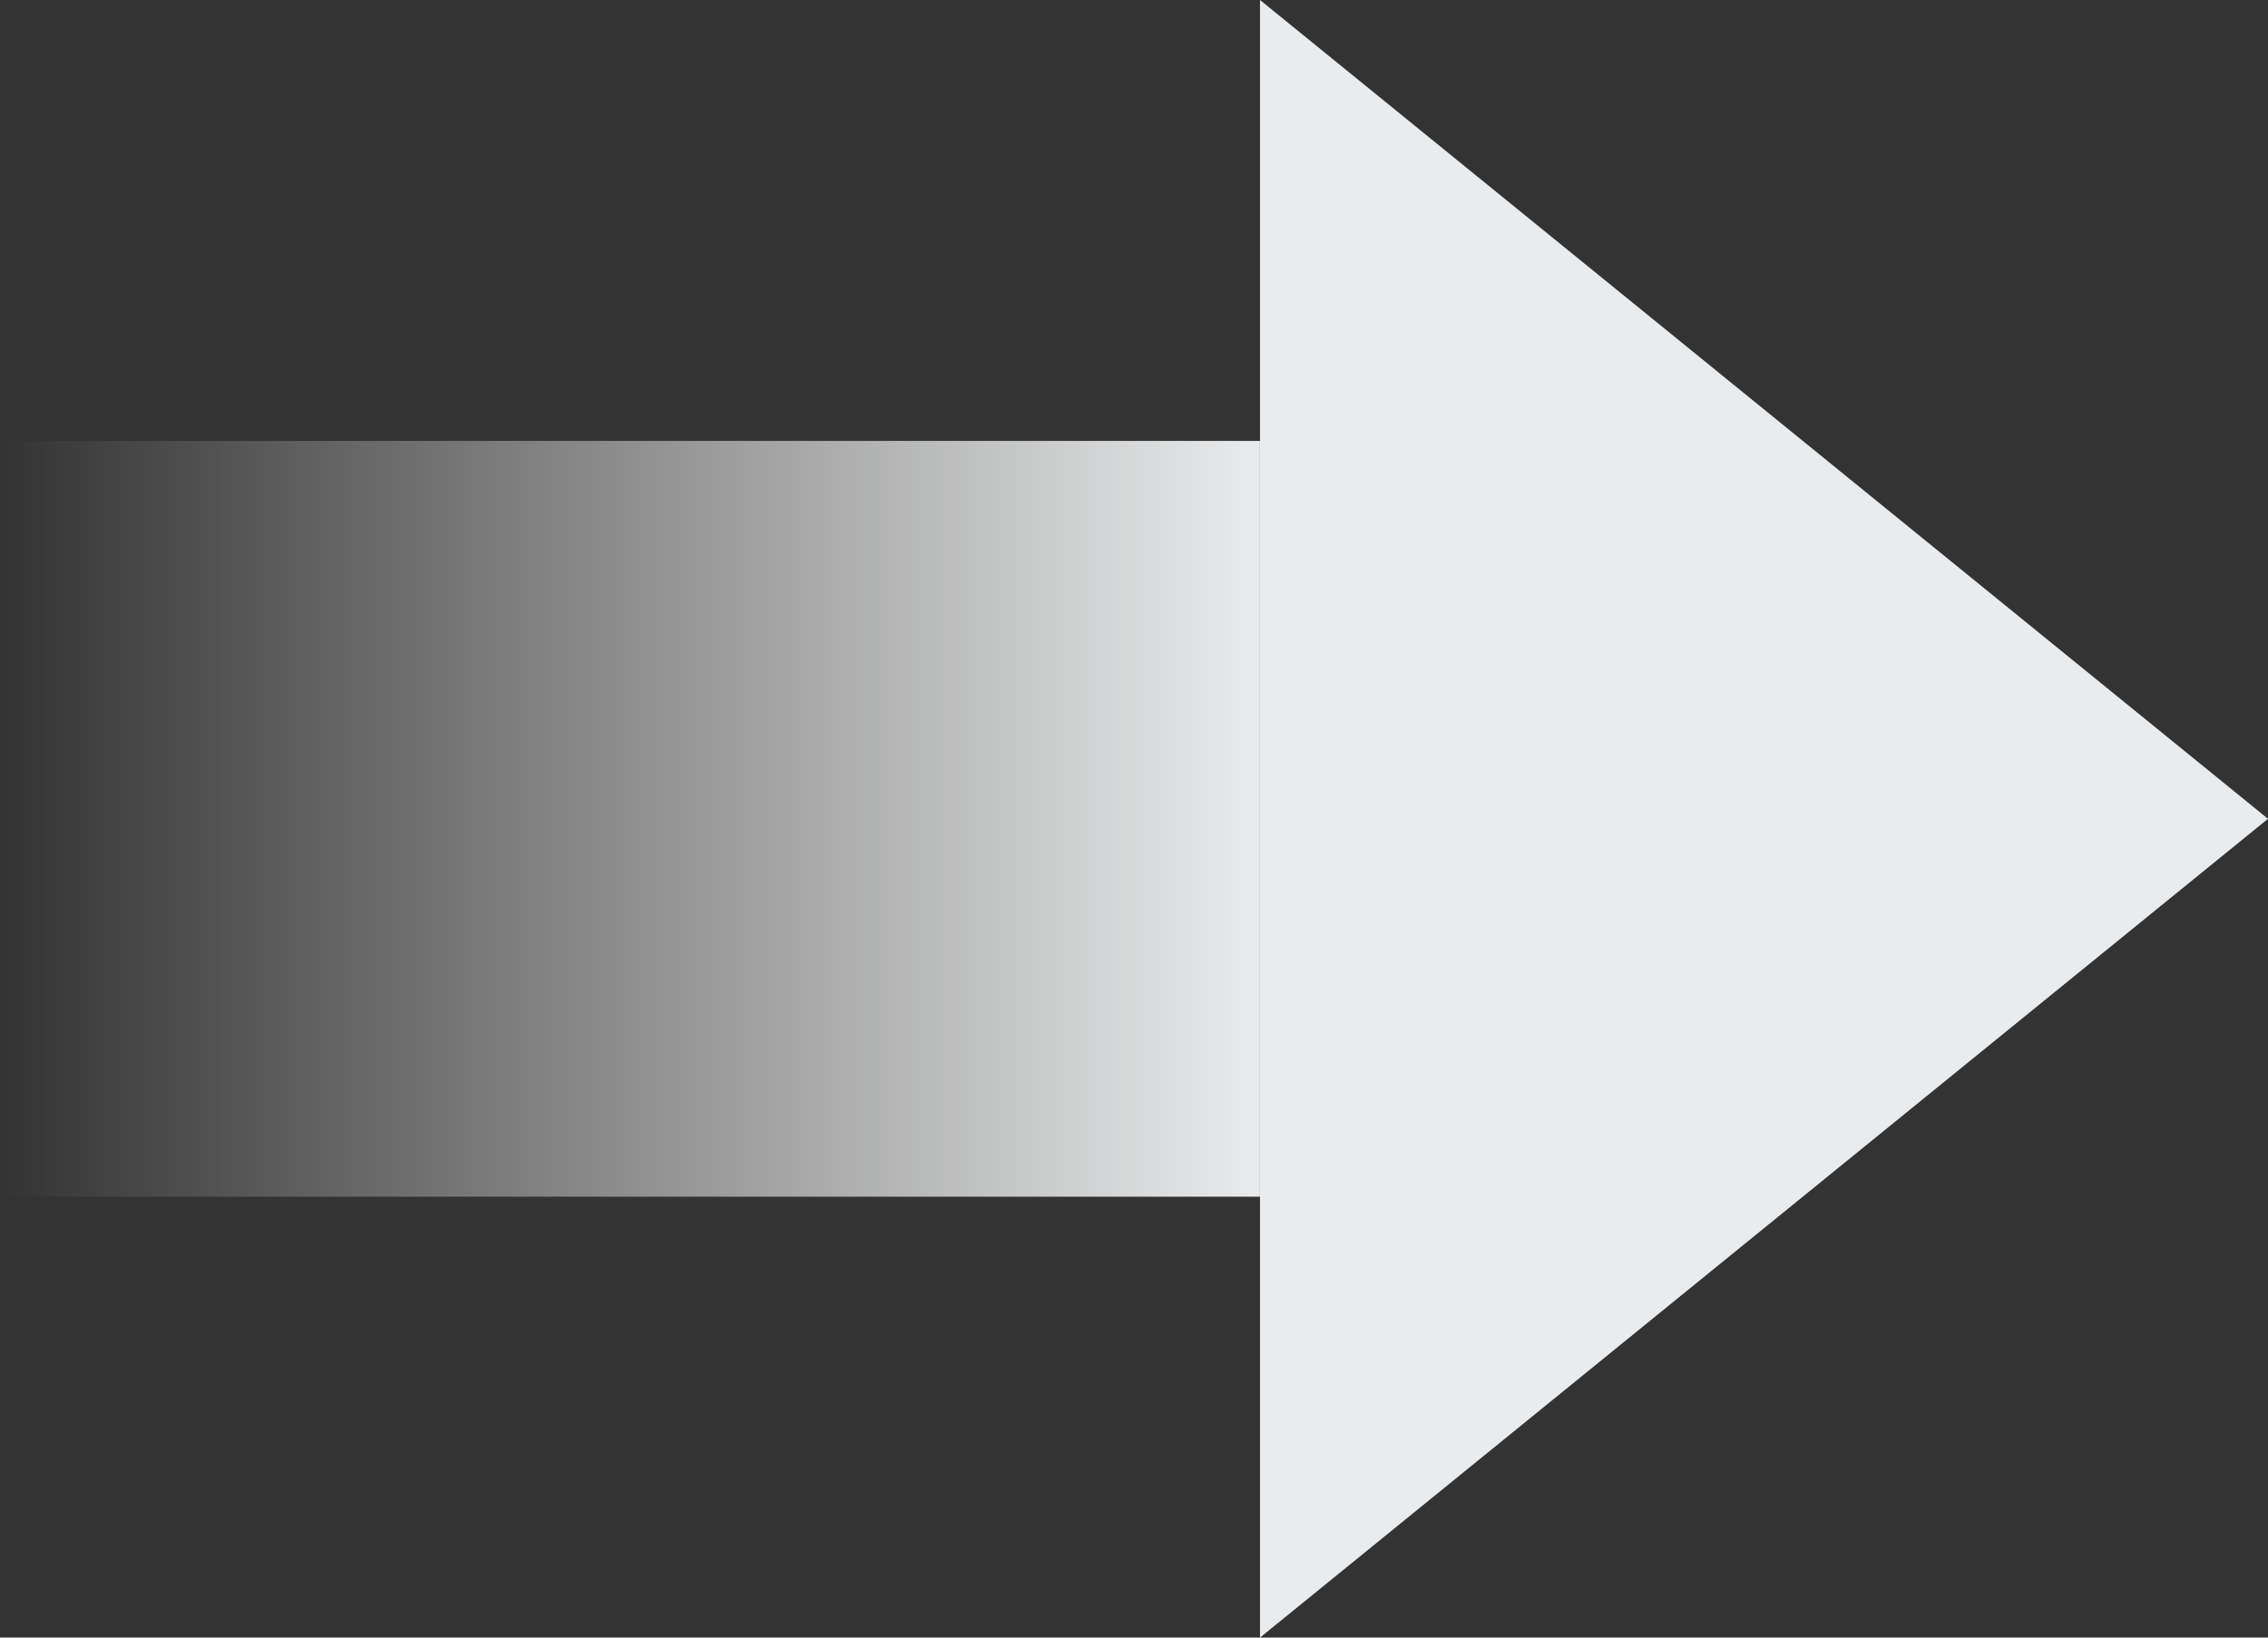 <svg width="36" height="26" viewBox="0 0 36 26" fill="none" xmlns="http://www.w3.org/2000/svg">
<rect x="0" y="0" width="36" height="26" fill="#333333" stroke="none"/>
<rect y="19" width="12" height="20" transform="rotate(-90 0 19)" fill="url(#paint0_linear_218_8215)"/>
<path d="M36 13L20 26L20 -6.99382e-07L36 13Z" fill="#EAEBEC"/>
<defs>
<linearGradient id="paint0_linear_218_8215" x1="6" y1="19" x2="6" y2="39" gradientUnits="userSpaceOnUse">
<stop stop-color="#EAEBEC" stop-opacity="0"/>
<stop offset="1" stop-color="#EAEBEC"/>
</linearGradient>
</defs>
</svg>
